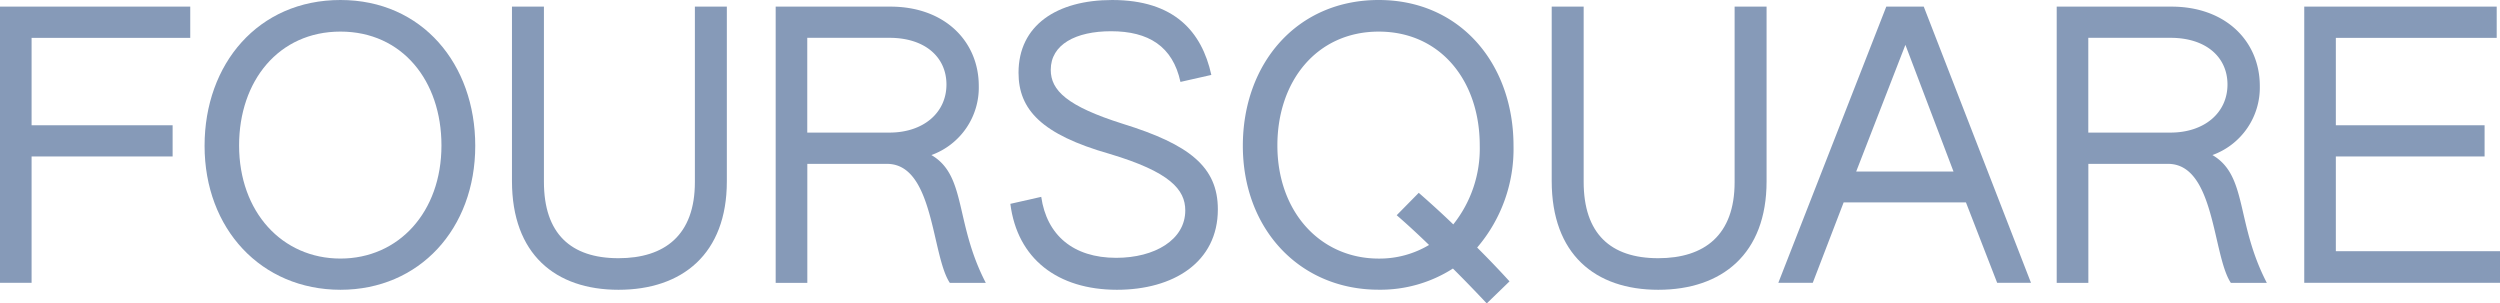 <svg xmlns="http://www.w3.org/2000/svg" width="170" height="20.629" viewBox="0 0 170 20.629">
  <g id="SVG-FSQ-primary-logo_black" transform="translate(-51.4 -48.1)">
    <path id="Path_80" data-name="Path 80" d="M51.4,49.9H64.337v2.123H53.548v5.944h9.59V60.09h-9.59v8.591H51.4Z" transform="translate(0 -1.35)" fill="#869ab8"></path>
    <path id="Path_81" data-name="Path 81" d="M107.1,58.015c0-5.569,3.646-9.915,9.24-9.915,5.569,0,9.166,4.371,9.166,9.915,0,5.644-3.8,9.79-9.166,9.79C110.946,67.8,107.1,63.659,107.1,58.015Zm16.108-.025c0-4.4-2.672-7.742-6.868-7.742s-6.893,3.347-6.893,7.742c0,4.52,2.922,7.692,6.893,7.692C120.286,65.682,123.208,62.535,123.208,57.99Z" transform="translate(-41.789 0)" fill="#869ab8"></path>
    <path id="Path_82" data-name="Path 82" d="M190.8,61.763V49.9h2.173V61.813c0,3.521,1.823,5.195,5.07,5.195,3.147,0,5.195-1.573,5.195-5.17V49.9h2.173V61.788c0,4.92-3.022,7.367-7.367,7.367C193.747,69.155,190.8,66.733,190.8,61.763Z" transform="translate(-104.586 -1.35)" fill="#869ab8"></path>
    <path id="Path_83" data-name="Path 83" d="M262.6,49.9h7.792c3.746,0,6.019,2.4,6.019,5.394a4.88,4.88,0,0,1-3.222,4.7c2.4,1.4,1.573,4.6,3.7,8.691h-2.447c-1.249-1.873-1.074-8.092-4.271-8.092h-5.419v8.092H262.6Zm7.742,8.566c2.273,0,3.871-1.324,3.871-3.272,0-1.848-1.448-3.172-3.871-3.172h-5.594v6.443Z" transform="translate(-158.454 -1.35)" fill="#869ab8"></path>
    <path id="Path_84" data-name="Path 84" d="M326.5,61.961l2.1-.475c.375,2.6,2.173,4.146,5.095,4.146,2.622,0,4.7-1.224,4.7-3.222,0-1.424-1.049-2.622-5.145-3.846-4.645-1.324-6.194-3.022-6.194-5.519,0-3.222,2.6-4.945,6.368-4.945,4.221,0,6.094,2.148,6.743,5.095l-2.1.475c-.524-2.423-2.173-3.446-4.72-3.446-2.4,0-4.1.9-4.1,2.622,0,1.4,1.1,2.472,4.895,3.671,4.52,1.4,6.468,2.922,6.468,5.819,0,3.6-3.022,5.469-6.868,5.469C329.722,67.8,326.975,65.707,326.5,61.961Z" transform="translate(-206.396)" fill="#869ab8"></path>
    <path id="Path_85" data-name="Path 85" d="M389.8,58.015c0-5.569,3.646-9.915,9.24-9.915,5.569,0,9.166,4.371,9.166,9.915a10.3,10.3,0,0,1-2.472,6.918c.749.749,1.474,1.5,2.2,2.3l-1.548,1.5c-.749-.8-1.523-1.6-2.3-2.373A9.133,9.133,0,0,1,399.04,67.8C393.646,67.8,389.8,63.659,389.8,58.015Zm12.662,6.743c-.724-.7-1.449-1.374-2.2-2.023l1.5-1.523c.8.7,1.6,1.424,2.348,2.148a8.277,8.277,0,0,0,1.8-5.369c0-4.4-2.672-7.742-6.868-7.742s-6.893,3.347-6.893,7.742c0,4.52,2.922,7.692,6.893,7.692A6.557,6.557,0,0,0,402.462,64.758Z" transform="translate(-253.887 0)" fill="#869ab8"></path>
    <path id="Path_86" data-name="Path 86" d="M473.9,61.763V49.9h2.173V61.813c0,3.521,1.823,5.195,5.07,5.195,3.147,0,5.195-1.573,5.195-5.17V49.9h2.173V61.788c0,4.92-3.022,7.367-7.367,7.367C476.847,69.155,473.9,66.733,473.9,61.763Z" transform="translate(-316.984 -1.35)" fill="#869ab8"></path>
    <path id="Path_87" data-name="Path 87" d="M542.942,49.9h2.547l7.292,18.781h-2.3l-2.123-5.469h-8.316l-2.1,5.469H535.6Zm4.57,11.213L544.241,52.5l-3.347,8.616Z" transform="translate(-363.274 -1.35)" fill="#869ab8"></path>
    <path id="Path_88" data-name="Path 88" d="M611.4,49.9h7.792c3.746,0,6.019,2.4,6.019,5.394a4.88,4.88,0,0,1-3.222,4.7c2.4,1.4,1.573,4.6,3.7,8.691h-2.447c-1.249-1.873-1.074-8.092-4.271-8.092h-5.419v8.092H611.4Zm7.742,8.566c2.273,0,3.871-1.324,3.871-3.272,0-1.848-1.448-3.172-3.871-3.172h-5.594v6.443Z" transform="translate(-420.144 -1.35)" fill="#869ab8"></path>
    <path id="Path_89" data-name="Path 89" d="M678.8,49.9h13.087v2.123H680.948v5.944h10.115V60.09H680.948v6.443h11.164v2.148H678.8V49.9Z" transform="translate(-470.711 -1.35)" fill="#869ab8"></path>
  </g>
</svg>